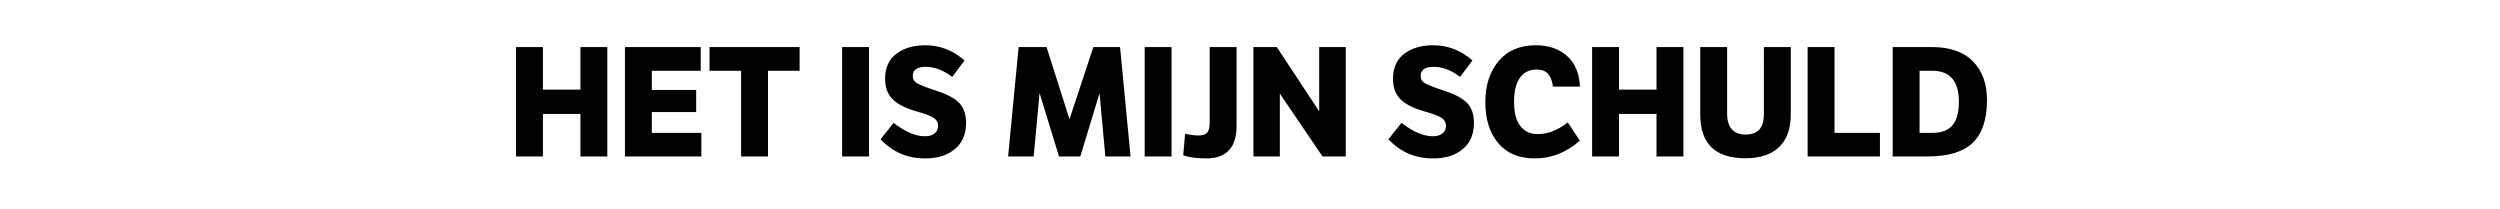 <svg width="263.366" height="22" viewBox="0 0 263.366 22" xmlns="http://www.w3.org/2000/svg"><path d="M57.195 12v4.48h-2.832V4.96h2.832v4.48h3.952V4.96h2.832v11.52h-2.832V12h-3.952zm16.688 2v2.48h-8.048V4.96h7.984v2.496h-5.152v2.016h4.672v2.336h-4.672V14h5.216zm7.024-6.544v9.024h-2.832V7.456h-3.328V4.96h9.488v2.496h-3.328zm10.64-2.496v11.52h-2.832V4.96h2.832zm1.216 9.712l1.376-1.728q1.808 1.408 3.296 1.408.656 0 1.024-.296t.368-.808q0-.512-.448-.816-.416-.304-1.792-.688-1.792-.512-2.568-1.304t-.776-2.136q0-1.744 1.184-2.64 1.184-.896 3.04-.896 2.336 0 4.144 1.6l-1.296 1.728Q98.907 7.04 97.531 7.04T96.155 8q0 .512.48.784.56.304 2.032.784.016.016.048.016 1.68.56 2.352 1.28.704.752.704 2.08 0 1.776-1.168 2.752-1.168.992-3.136.992-2.816 0-4.704-2.016zm22.416-9.712h2.816l1.104 11.52h-2.656l-.608-6.656-2.032 6.656h-2.24l-2.048-6.672-.624 6.672h-2.688l1.104-11.52h2.944l2.416 7.6 2.512-7.6zm8.24 0v11.52h-2.832V4.96h2.832zm4.016 7.904V4.96h2.832v8.304q0 3.424-3.2 3.424-1.536 0-2.416-.336l.192-2.256q.832.176 1.392.176.688 0 .944-.304t.256-1.104zm7.392-3.008v6.624h-2.784V4.96h2.464l4.464 6.768V4.96h2.8v11.52h-2.448l-4.496-6.624zm11.44 4.816l1.376-1.728q1.808 1.408 3.296 1.408.656 0 1.024-.296t.368-.808q0-.512-.448-.816-.416-.304-1.792-.688-1.792-.512-2.568-1.304t-.776-2.136q0-1.744 1.184-2.64 1.184-.896 3.04-.896 2.336 0 4.144 1.6l-1.296 1.728q-1.408-1.056-2.784-1.056t-1.376.96q0 .512.48.784.56.304 2.032.784.016.016.048.016 1.68.56 2.352 1.28.704.752.704 2.08 0 1.776-1.168 2.752-1.168.992-3.136.992-2.816 0-4.704-2.016zm18.896-1.776l1.264 1.92q-2.112 1.872-4.72 1.872-2.528 0-3.88-1.616-1.352-1.616-1.352-4.32 0-2.656 1.4-4.32 1.4-1.664 3.928-1.664 1.984 0 3.256 1.104 1.272 1.104 1.384 3.248h-2.848q-.096-.816-.48-1.304-.384-.488-1.264-.488-1.12 0-1.736.872-.616.872-.616 2.536 0 1.664.656 2.528.656.864 1.856.864 1.568 0 3.152-1.232zm5.392-.896v4.48h-2.832V4.96h2.832v4.48h3.952V4.96h2.832v11.52h-2.832V12h-3.952zm8.56.064V4.96h2.832V12q0 1.072.504 1.624t1.416.552q.992 0 1.472-.528t.48-1.648V4.96h2.832v7.104q0 2.256-1.232 3.432-1.232 1.176-3.552 1.176-4.752 0-4.752-4.608zm18.928 4.416h-7.616V4.96h2.832V14h4.784v2.48zm5.52-9.024h-1.344V14h1.344q1.44 0 2.12-.8.68-.8.68-2.48 0-3.264-2.8-3.264zm-.432 9.024h-3.744V4.96h4.176q2.8 0 4.28 1.504 1.48 1.504 1.48 4.064 0 3.072-1.504 4.512-1.504 1.44-4.688 1.44z"/></svg>